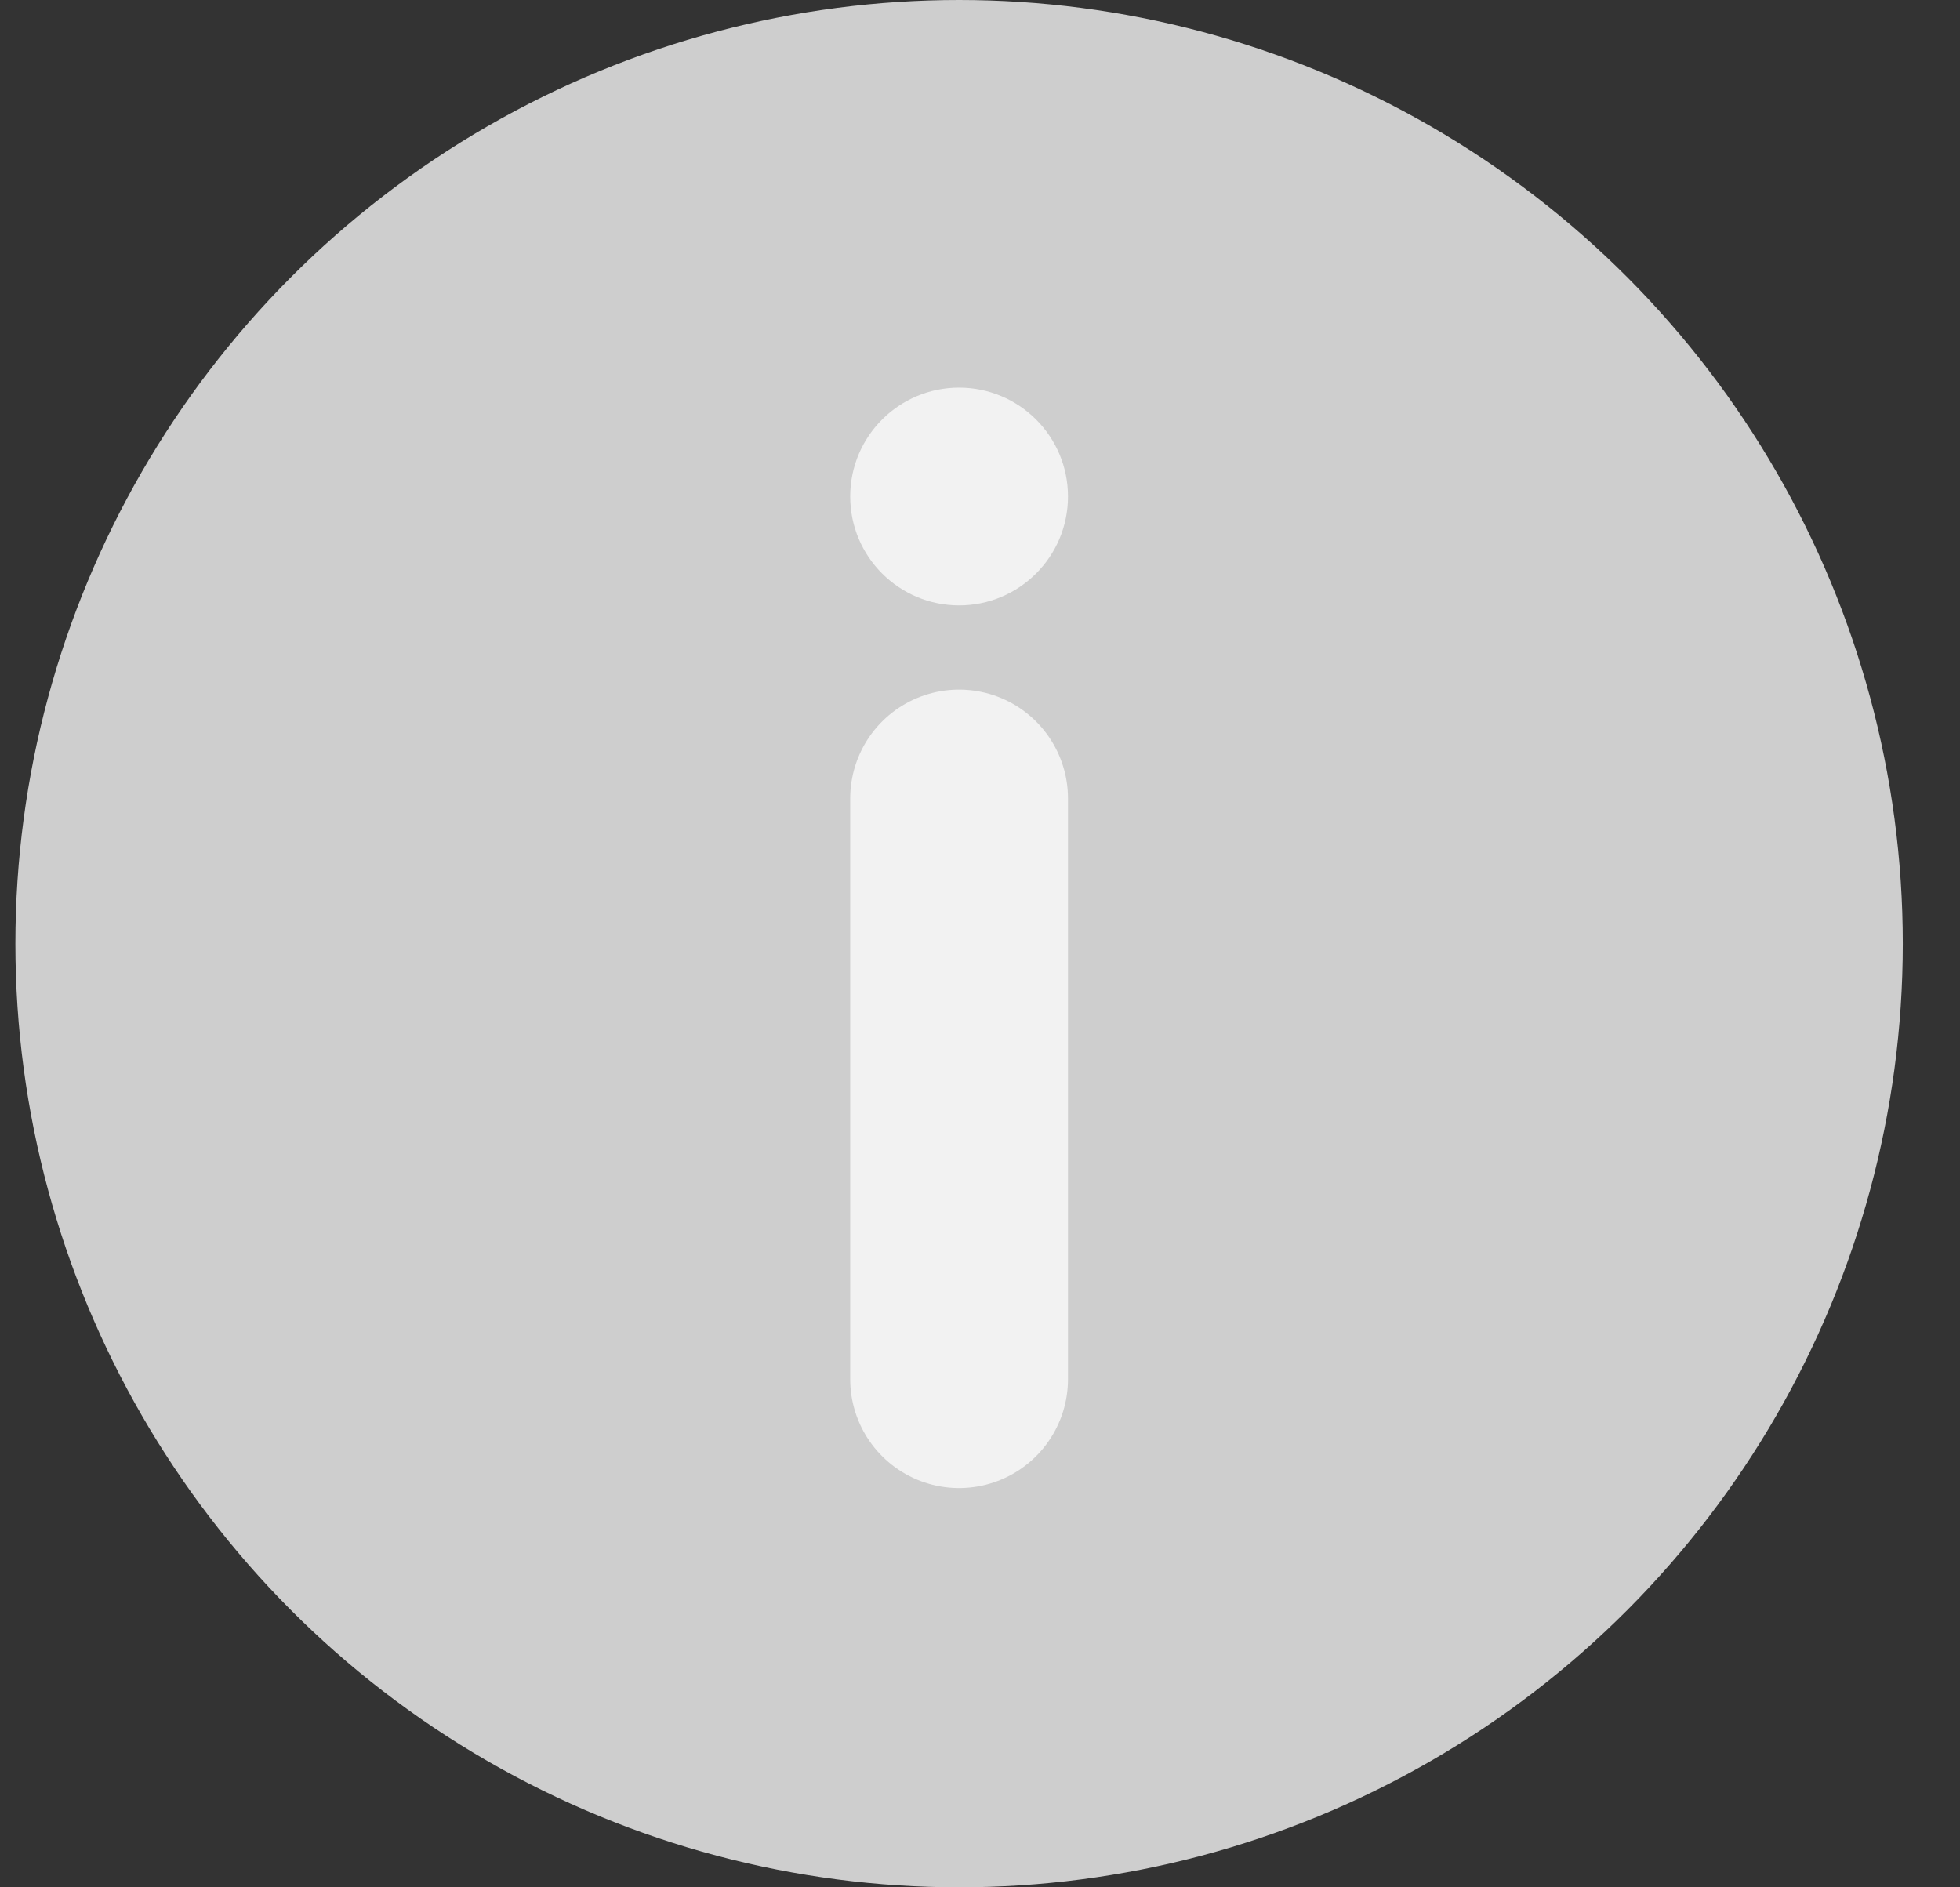<svg width="27" height="26" fill="none" xmlns="http://www.w3.org/2000/svg"><rect width="100%" height="100%" fill="#333333" stroke="none"/><g clip-path="url('#clip0_5809_3096')"><circle cx="13.212" cy="13" r="13" fill="#CECECE"/><path d="M13.212 19v-8" stroke="#F2F2F2" stroke-width="3" stroke-linecap="round" stroke-linejoin="round"/><circle cx="1.5" cy="1.5" r="1.5" transform="matrix(1 0 0 -1 11.712 8.34)" fill="#F2F2F2"/></g><defs><clipPath id="clip0_5809_3096"><path fill="#fff" d="M0 0h27v26H0z"/></clipPath></defs></svg>